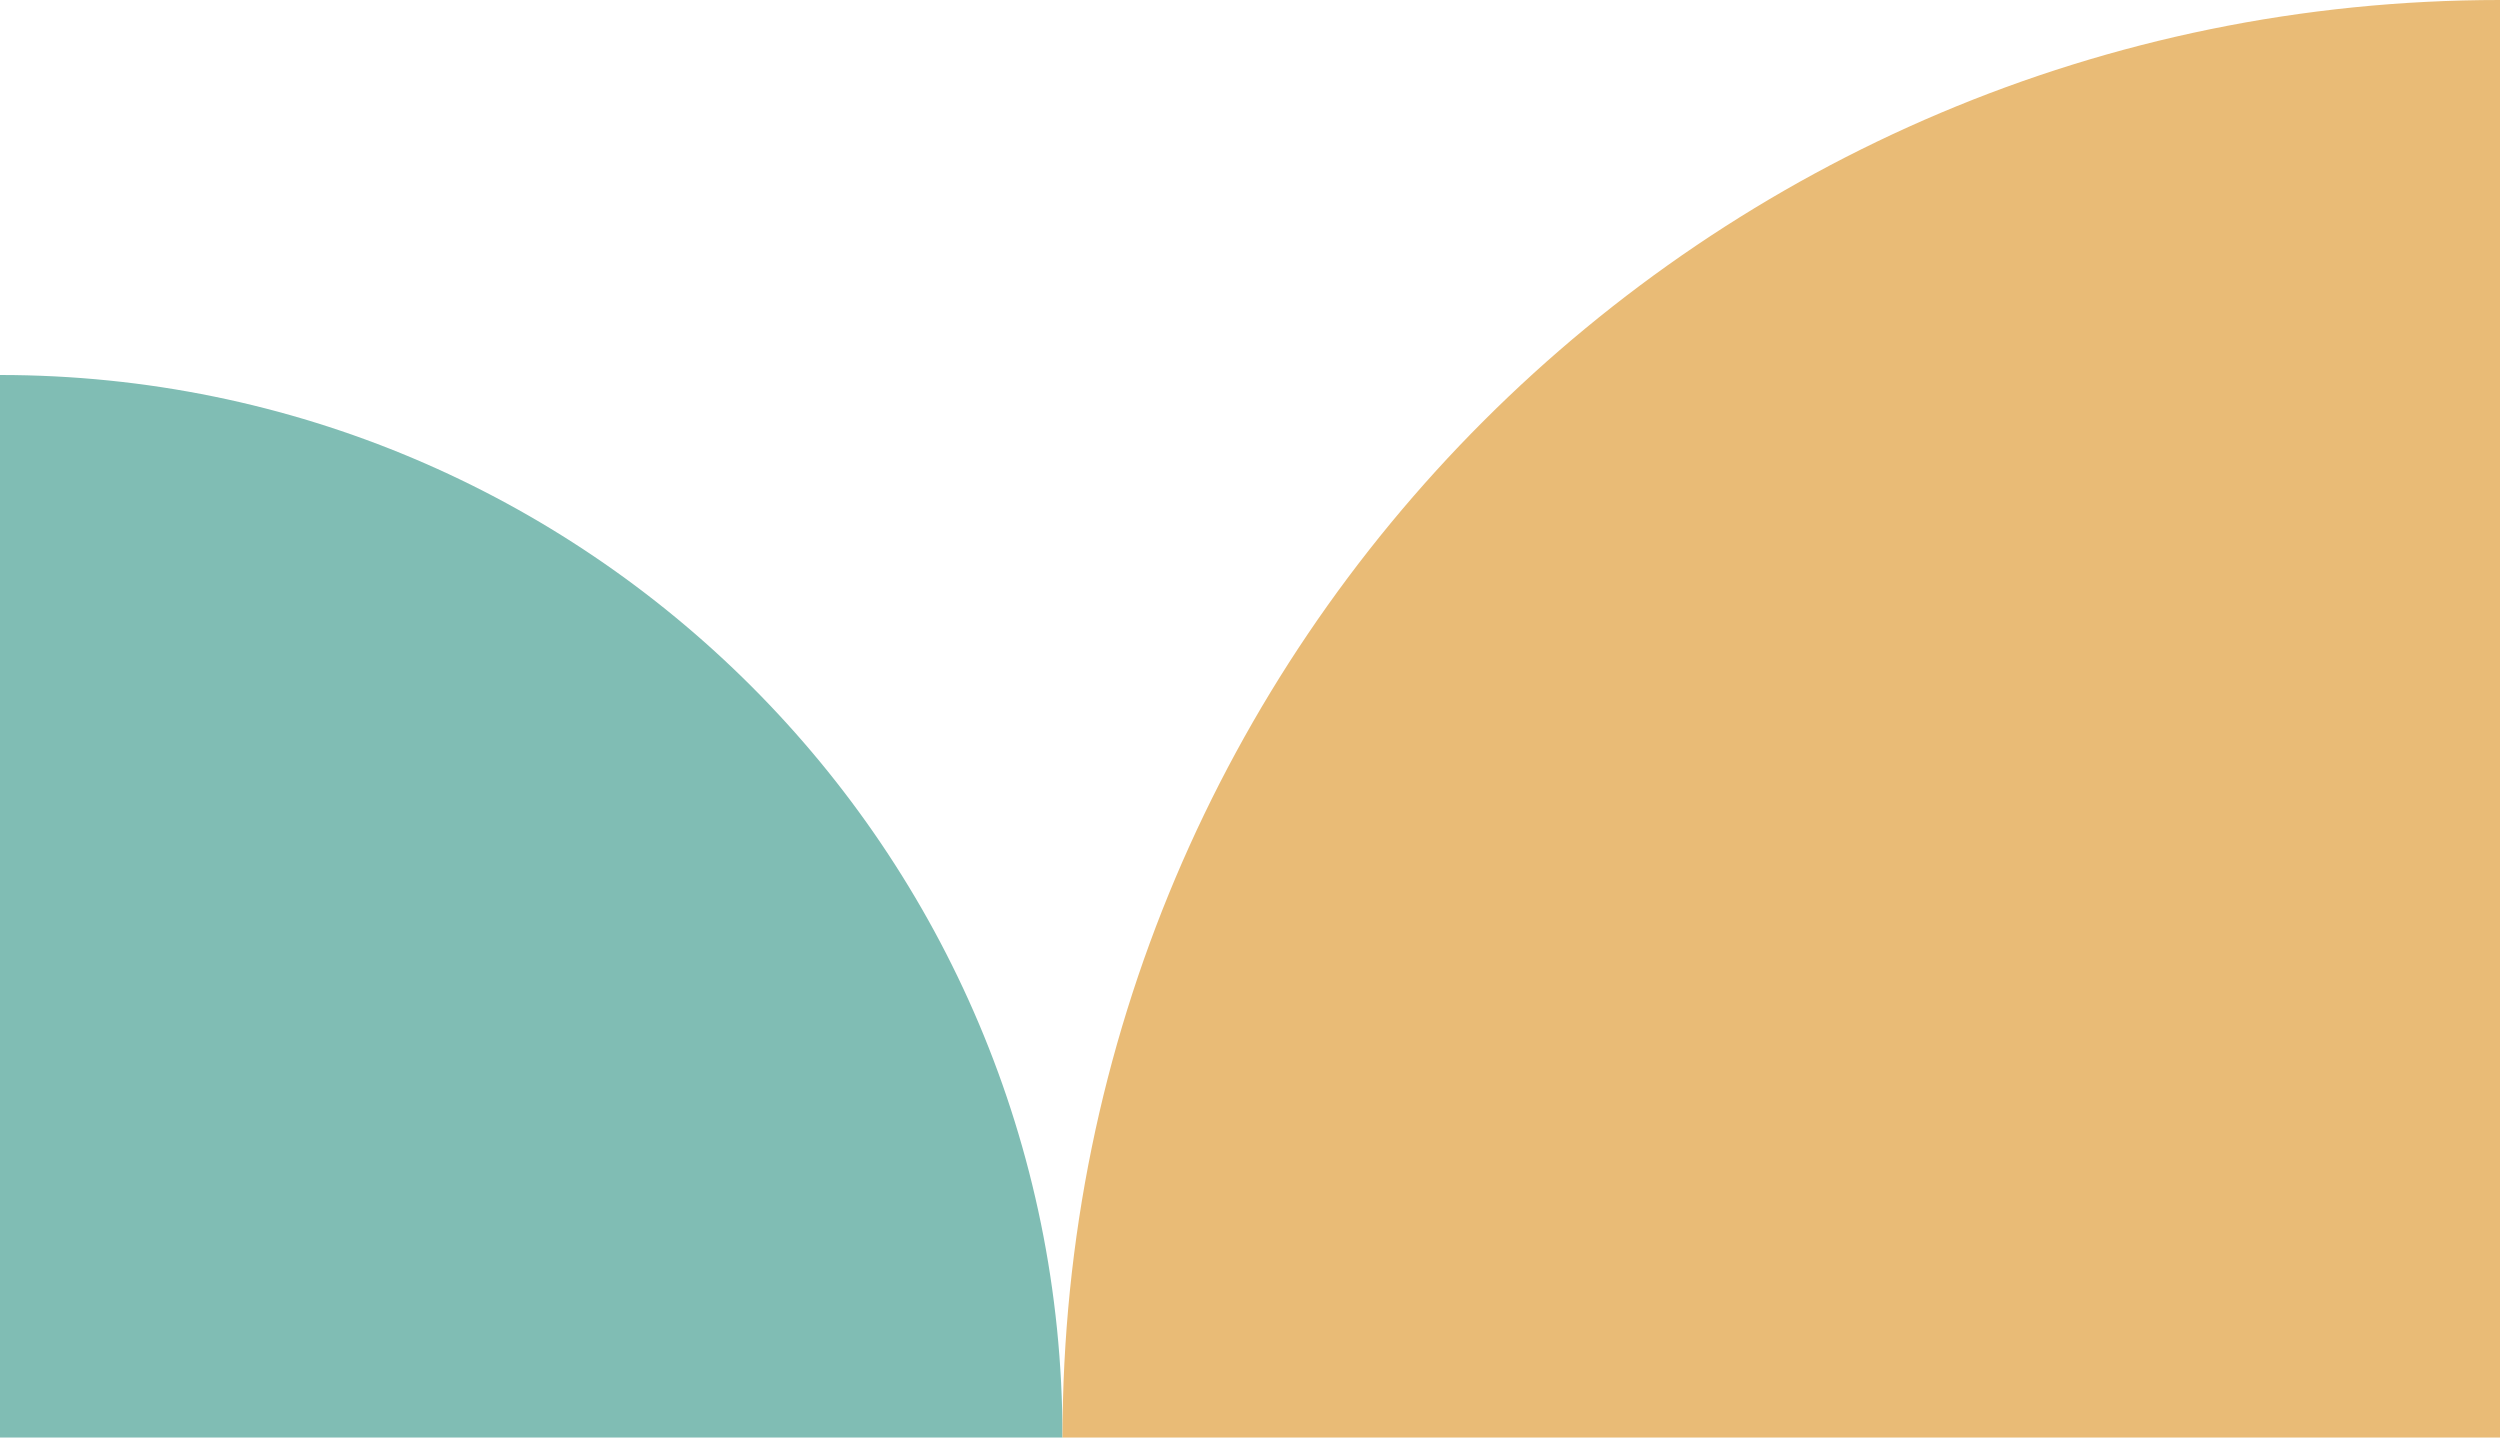 <svg width="40" height="23" viewBox="0 0 40 23" fill="none" xmlns="http://www.w3.org/2000/svg">
<path d="M17 23C17 13.611 9.389 6 2.02723e-07 6L0 23L17 23Z" fill="#80BDB4"/>
<path d="M40 0C27.297 0 17 10.297 17 23H40V0Z" fill="#E9BB76"/>
</svg>
